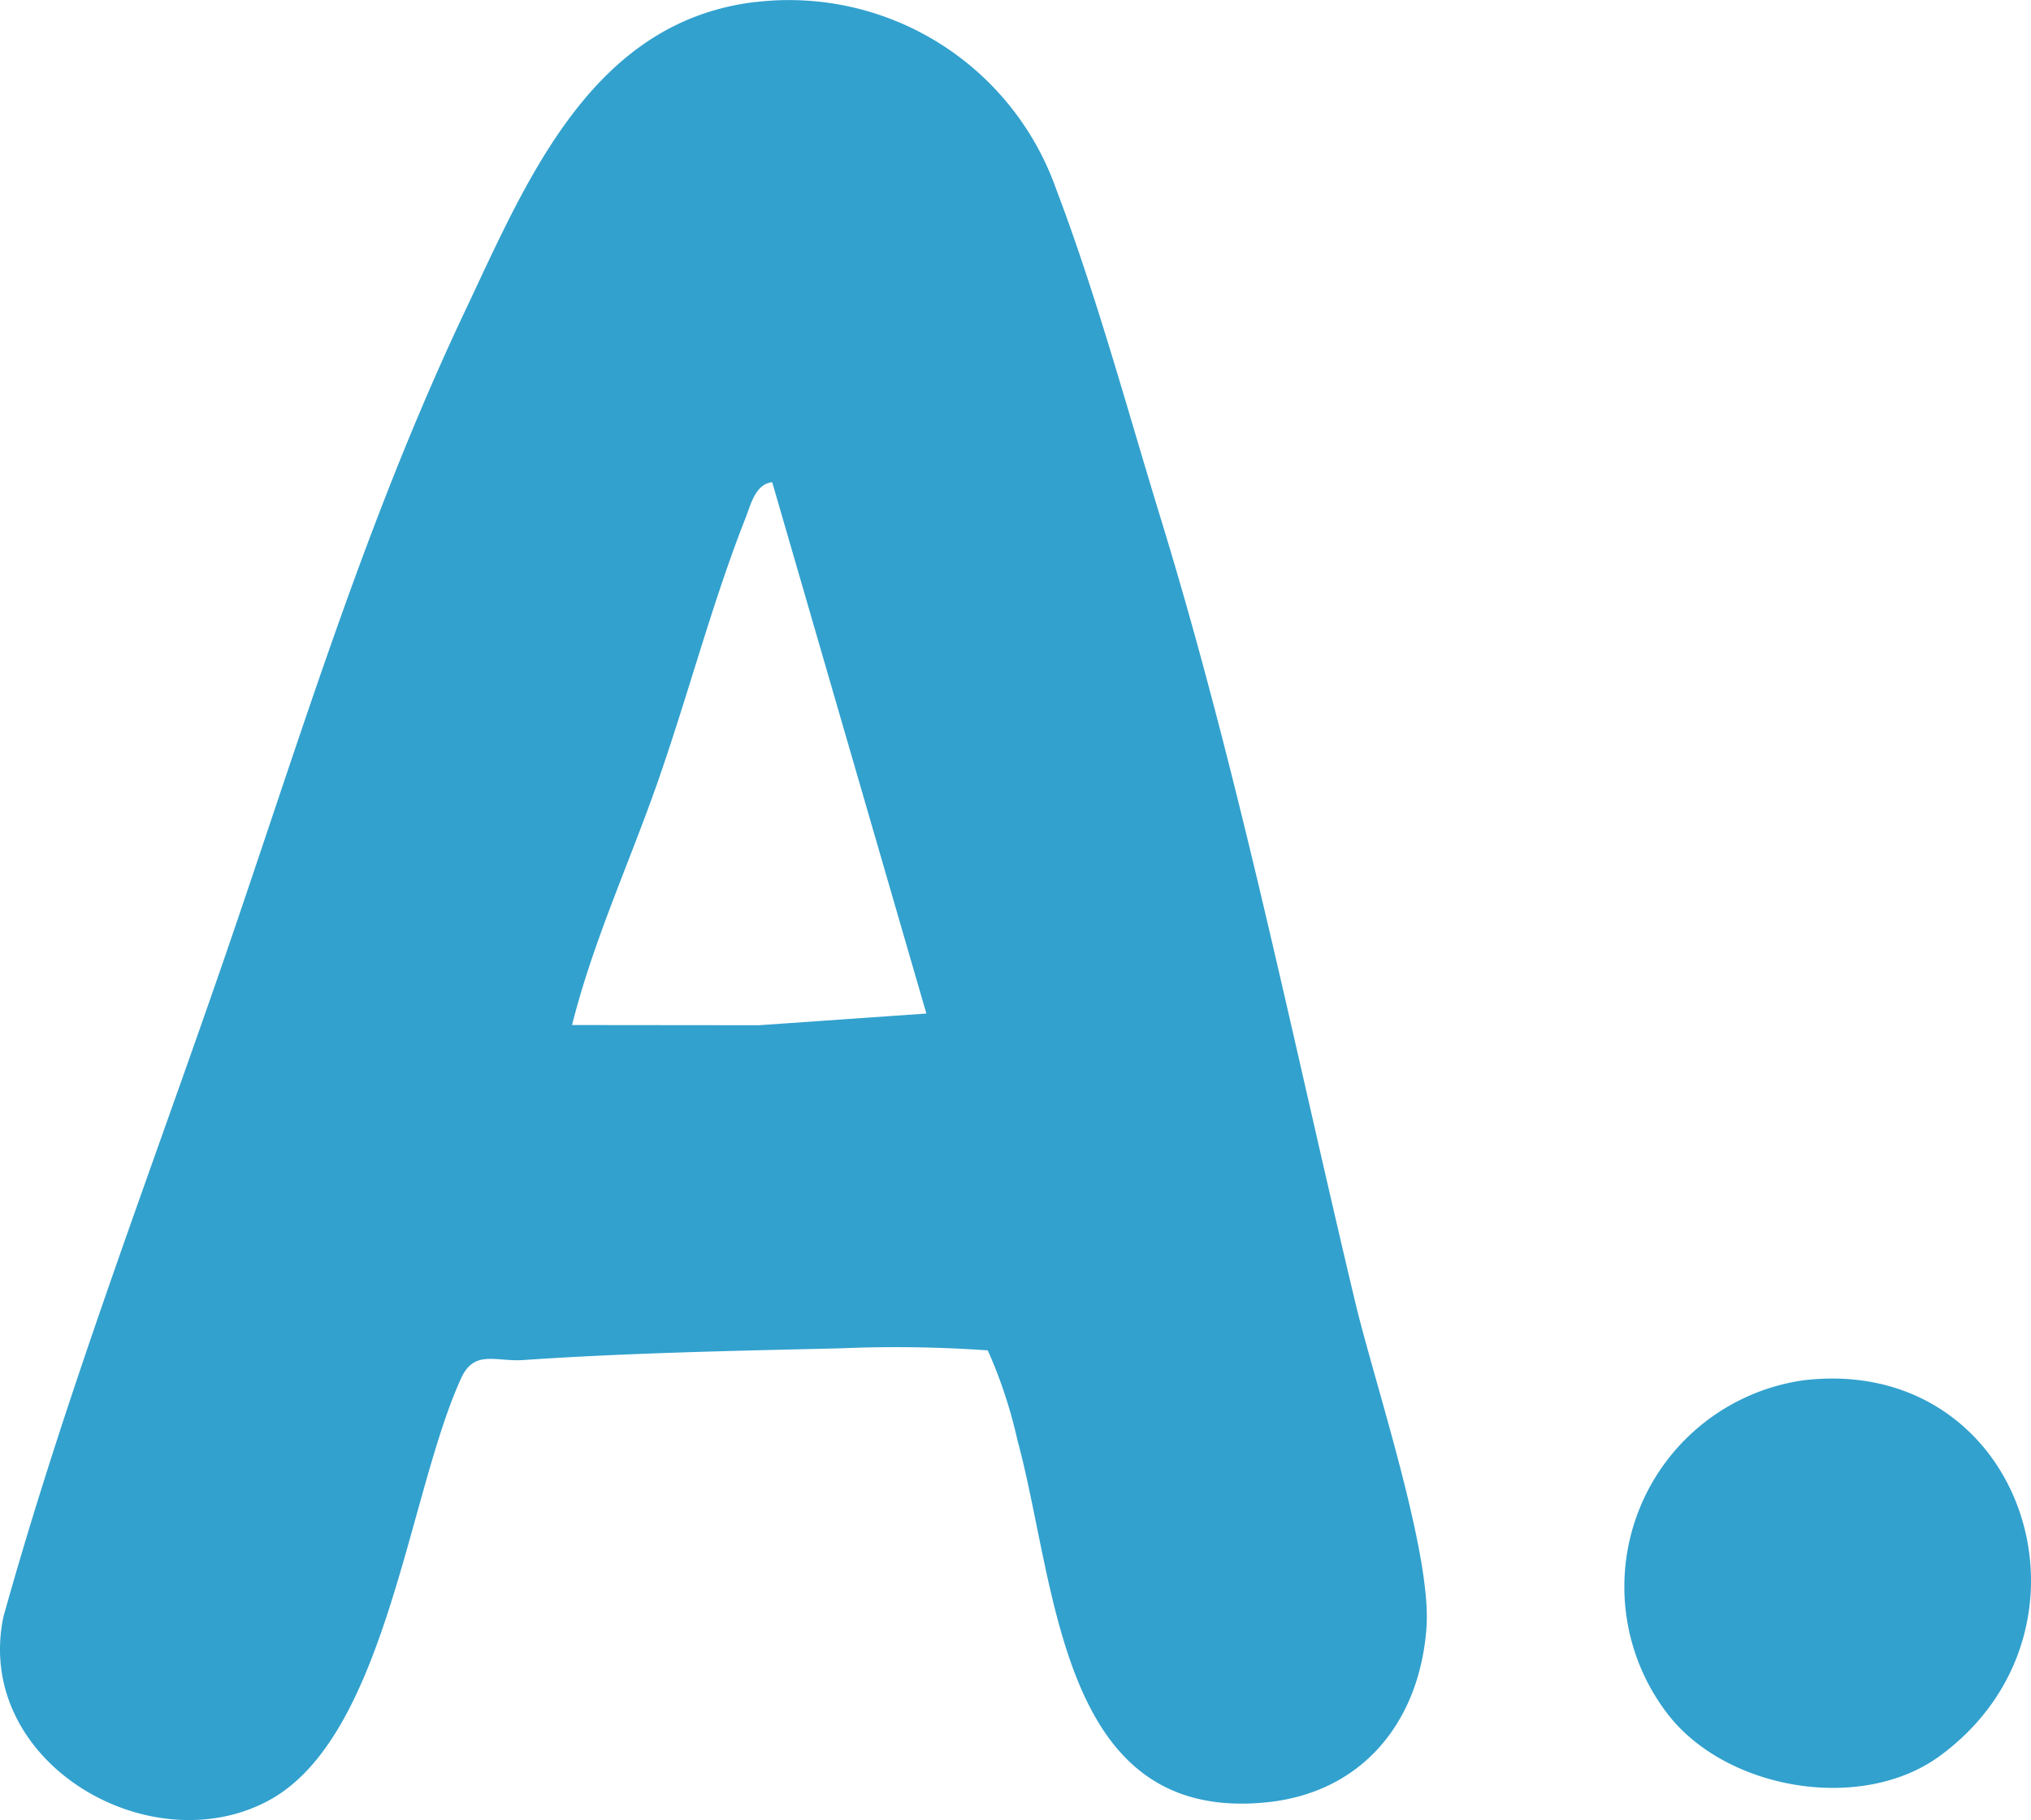 <svg id="グループ_8062" data-name="グループ 8062" xmlns="http://www.w3.org/2000/svg" xmlns:xlink="http://www.w3.org/1999/xlink" width="64.282" height="57.598" viewBox="0 0 64.282 57.598">
  <defs>
    <clipPath id="clip-path">
      <rect id="長方形_1836" data-name="長方形 1836" width="64.282" height="57.598" fill="#32a1ce"/>
    </clipPath>
  </defs>
  <g id="グループ_8062-2" data-name="グループ 8062" clip-path="url(#clip-path)">
    <path id="パス_5885" data-name="パス 5885" d="M23.924.064a8.967,8.967,0,0,1,9.5,5.909c1.282,3.374,2.257,6.992,3.318,10.449,2.493,8.126,4.177,16.509,6.153,24.793.608,2.548,2.425,7.938,2.254,10.292-.217,2.979-2.026,5.226-5.069,5.531-6.557.656-6.613-6.809-7.878-11.464a15.019,15.019,0,0,0-.938-2.839,41.636,41.636,0,0,0-4.7-.064c-3.234.075-6.771.146-9.987.369-.892.062-1.561-.342-1.982.577-1.693,3.7-2.383,11.395-6.117,13.377C4.7,59-.835,55.746.106,51.174c1.952-7,4.547-13.765,6.916-20.619,2.43-7.034,4.493-13.944,7.691-20.7,1.956-4.129,4-9.186,9.212-9.794m.516,15.2c-.539.054-.686.733-.853,1.155-1.046,2.649-1.839,5.686-2.8,8.411-.892,2.536-2.028,5-2.682,7.612l5.914.006,5.3-.37Z" transform="translate(0 0)" fill="#32a1ce"/>
    <path id="パス_5886" data-name="パス 5886" d="M427.228,357.789c6.988-.839,9.812,7.868,4.331,11.885-2.458,1.8-6.688,1.091-8.565-1.261a6.6,6.6,0,0,1,4.234-10.624" transform="translate(-370.161 -314.106)" fill="#32a1ce"/>
  </g>
</svg>
